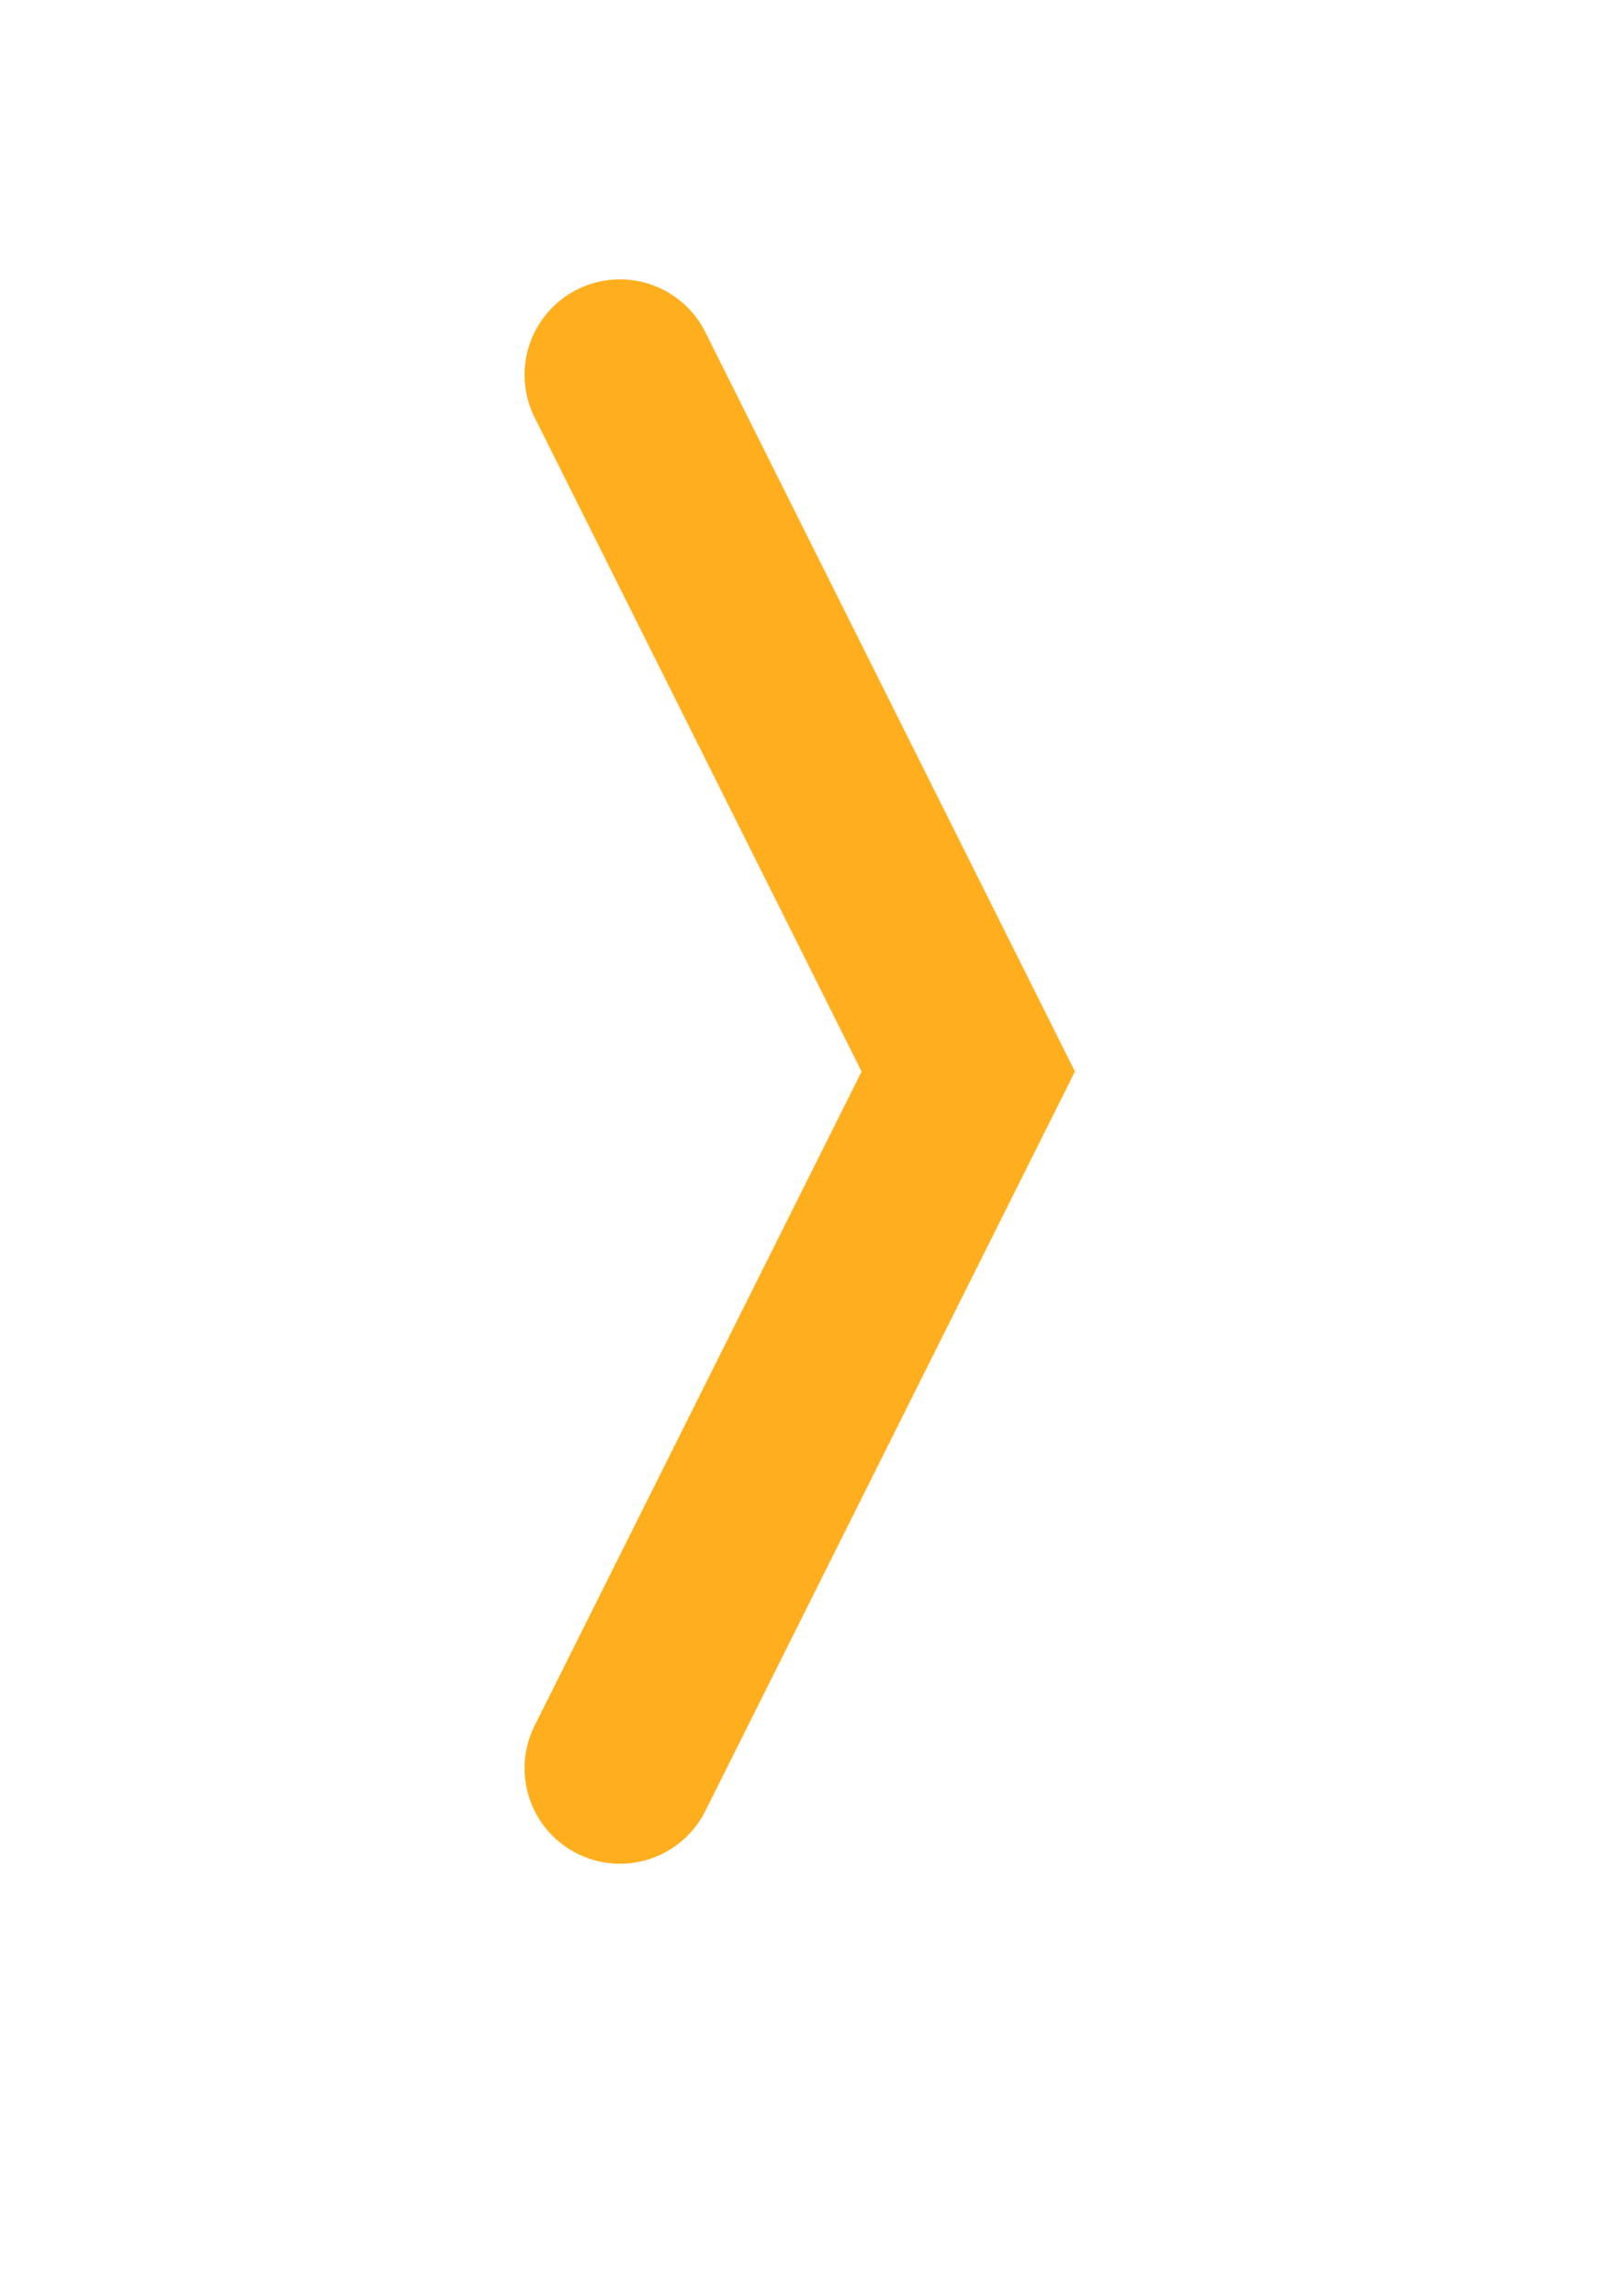 <?xml version="1.0" encoding="utf-8"?>
<!-- Generator: Adobe Illustrator 15.1.0, SVG Export Plug-In . SVG Version: 6.00 Build 0)  -->
<!DOCTYPE svg PUBLIC "-//W3C//DTD SVG 1.1//EN" "http://www.w3.org/Graphics/SVG/1.1/DTD/svg11.dtd">
<svg version="1.1" id="Ebene_1" xmlns="http://www.w3.org/2000/svg" xmlns:xlink="http://www.w3.org/1999/xlink" x="0px" y="0px"
	 width="595.281px" height="841.891px" viewBox="0 0 595.281 841.891" enable-background="new 0 0 595.281 841.891"
	 xml:space="preserve">
<path fill="none" stroke="#000000" stroke-width="70" stroke-linecap="round" stroke-miterlimit="10" d="M299.64,137.445"/>
<polyline fill="none" stroke="#FFAF1E" stroke-width="70" stroke-linecap="round" stroke-miterlimit="10" points="227.39,137.445 
	355.14,392.945 227.39,648.445 "/>
</svg>
